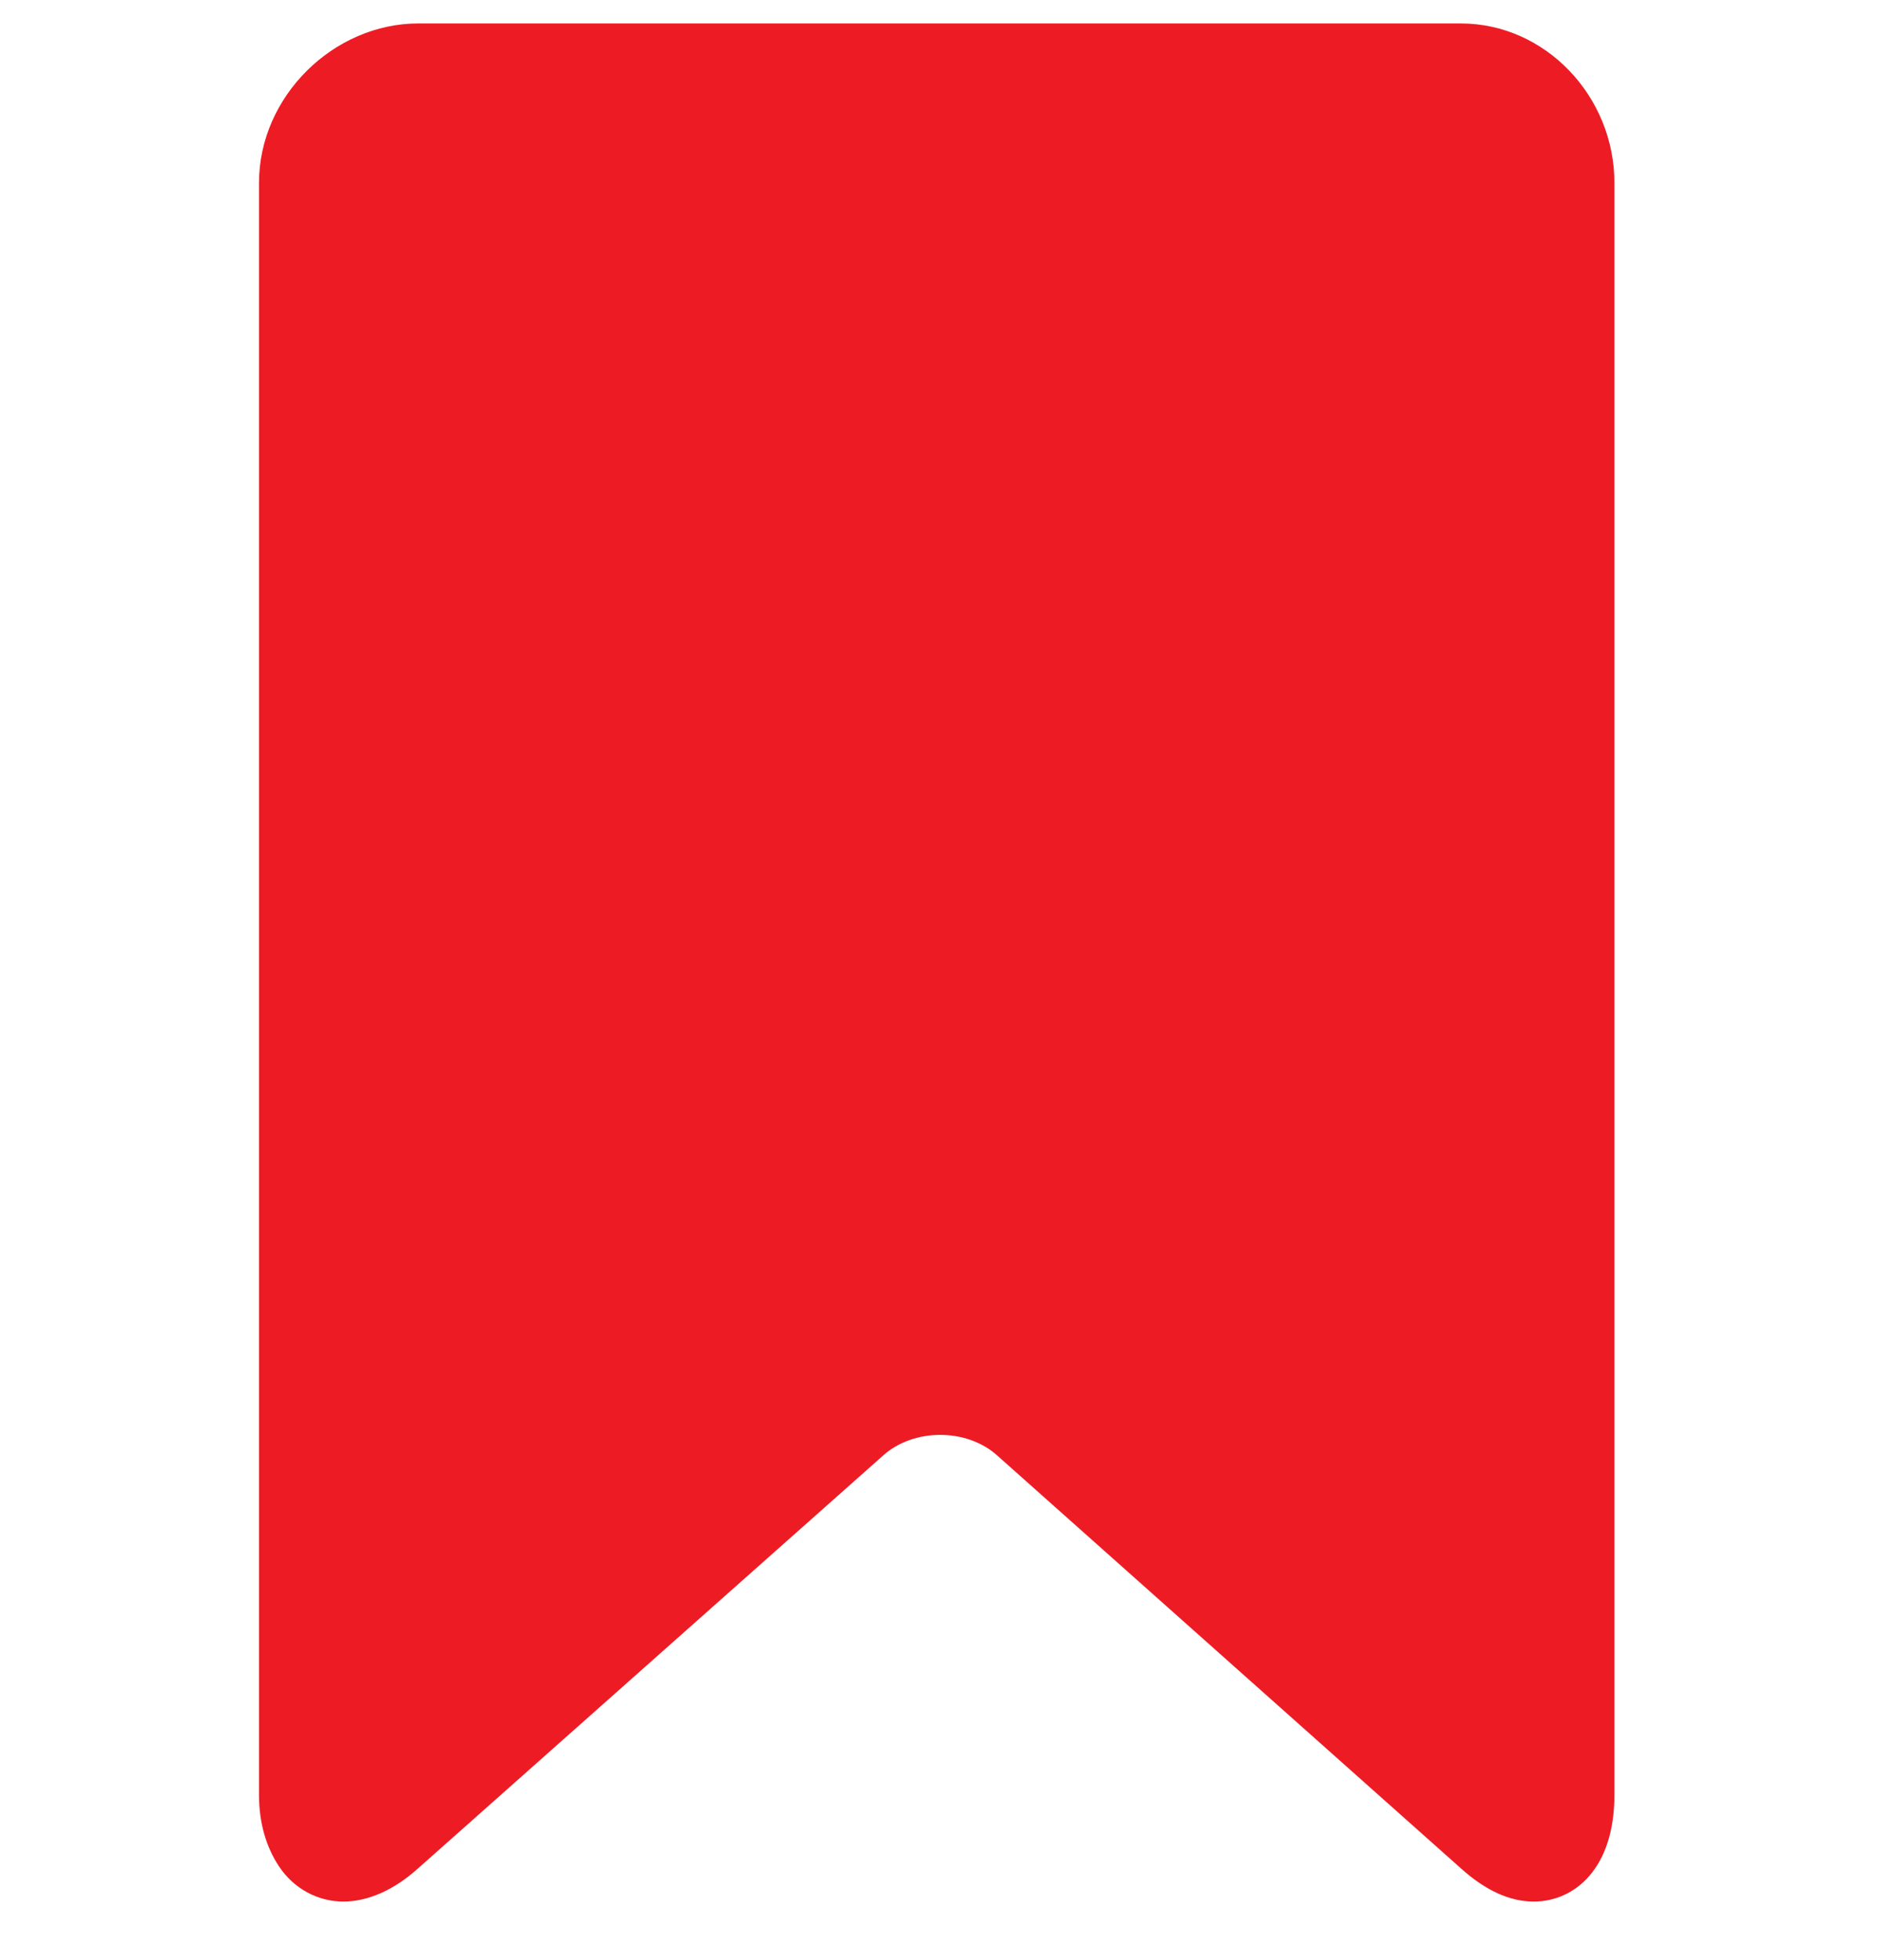 <svg width="23" height="24" viewBox="0 0 23 24" fill="none" xmlns="http://www.w3.org/2000/svg">
<g clipPath="url(#clip0)">
<path d="M17.889 0.287H5.124C4.085 0.287 3.172 1.181 3.172 2.24V21.981C3.172 22.335 3.266 22.63 3.418 22.858C3.6 23.131 3.893 23.287 4.206 23.287C4.503 23.287 4.819 23.149 5.111 22.889L10.822 17.819C10.998 17.662 11.252 17.572 11.515 17.572C11.778 17.572 12.031 17.662 12.208 17.82L17.9 22.888C18.193 23.149 18.487 23.287 18.783 23.287C19.284 23.287 19.772 22.883 19.772 21.981V2.24C19.772 1.181 18.928 0.287 17.889 0.287Z" fill="#ED1C24"/>
</g>
<defs>
<clipPath id="clip0">
<rect width="22" height="23" fill="white" transform="translate(0.473 0.287)"/>
</clipPath>
</defs>
</svg>
